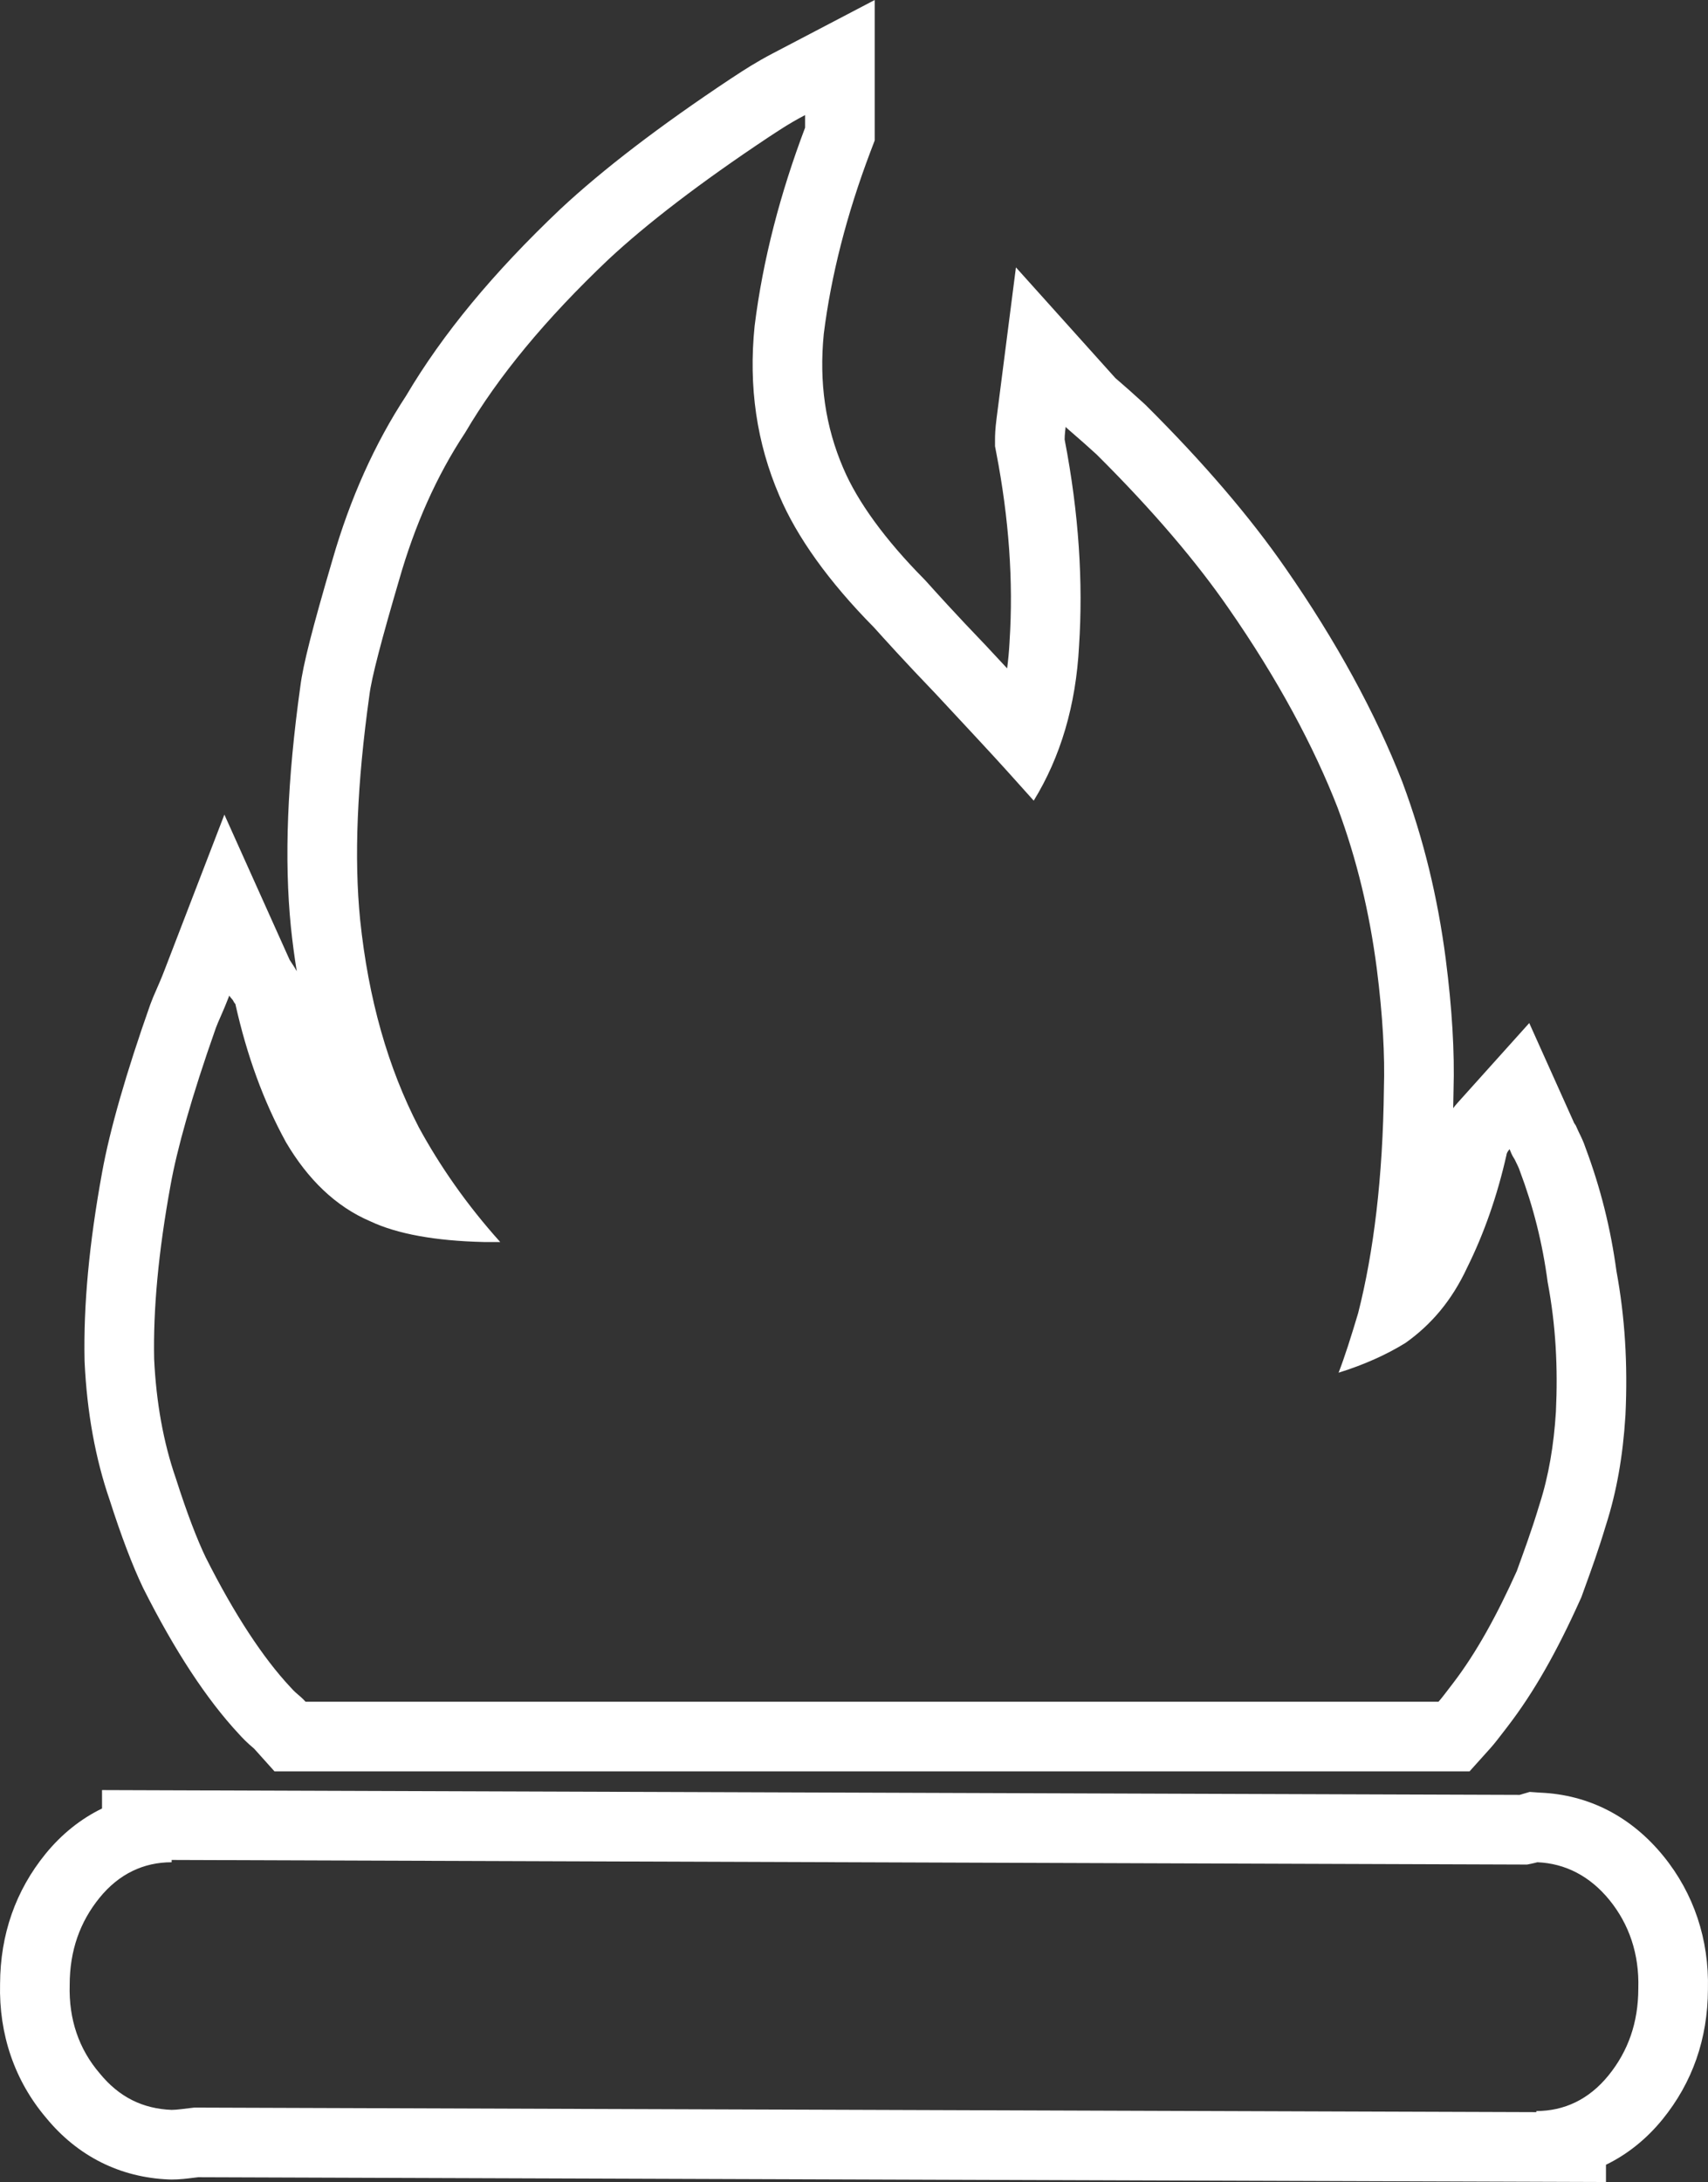 <svg xmlns="http://www.w3.org/2000/svg" width="49.066" height="62.668" viewBox="0 0 49.066 62.668">
  <rect x="0" y="0" width="49.066" height="62.668" fill="#333333" stroke="none"/>
  <g id="plyn_ico" transform="translate(-6.855 -3.319)" fill="none">
    <path d="M8.857,60.326a3.83,3.83,0,0,1,.858-2.5A2.586,2.586,0,0,1,11.786,56.8v-.066l38.937.132c.178-.033.3-.066.3-.066a2.758,2.758,0,0,1,2.071,1.087,3.743,3.743,0,0,1,.828,2.535,3.83,3.83,0,0,1-.858,2.5,2.586,2.586,0,0,1-2.071,1.021v.033l-38.553-.132c-.3.033-.5.066-.651.066a2.675,2.675,0,0,1-2.071-1.054A3.62,3.62,0,0,1,8.857,60.326Zm2.426-17.977a25.159,25.159,0,0,1,.473-5,31.134,31.134,0,0,1,1.3-4.511c.059-.165.207-.461.385-.922.03.066.089.1.118.165s.059.066.059.1a14.965,14.965,0,0,0,1.45,3.951A5.247,5.247,0,0,0,17.5,38.4a8.334,8.334,0,0,0,3.255.593h.473A17.358,17.358,0,0,1,18.887,35.7a16.535,16.535,0,0,1-1.686-5.96,27.63,27.63,0,0,1,.266-6.453,28.9,28.9,0,0,1,.858-3.325,15.15,15.15,0,0,1,1.894-4.214,23.191,23.191,0,0,1,4.113-4.972A36.665,36.665,0,0,1,28.947,7.25a11.648,11.648,0,0,1,1.036-.626v.362a24.749,24.749,0,0,0-1.45,5.7,9.634,9.634,0,0,0,.71,4.873,12.679,12.679,0,0,0,2.722,3.786c.266.3.858.955,1.775,1.91.888.955,1.6,1.712,2.071,2.239l.74.823a9.269,9.269,0,0,0,1.3-4.445,23.192,23.192,0,0,0-.414-5.927,2.732,2.732,0,0,1,.03-.362c.059.066.385.329.888.79a32.143,32.143,0,0,1,3.787,4.412,28.028,28.028,0,0,1,3.136,5.729,20.881,20.881,0,0,1,1.124,4.61,22.115,22.115,0,0,1,.207,3.457,27.712,27.712,0,0,1-.74,6.453c-.207.691-.385,1.251-.562,1.712a8.476,8.476,0,0,0,1.923-.856,5.336,5.336,0,0,0,1.775-2.173,14.375,14.375,0,0,0,1.124-3.227.311.311,0,0,1,.089-.165,1.5,1.5,0,0,0,.148.3,3.193,3.193,0,0,1,.148.329,14.293,14.293,0,0,1,.8,3.194,15.745,15.745,0,0,1,.237,3.721,10.812,10.812,0,0,1-.473,2.667c-.237.79-.473,1.416-.651,1.91a16.3,16.3,0,0,1-1.834,3.227c-.178.23-.325.428-.414.527H15.633a1.844,1.844,0,0,0-.207-.2,2.015,2.015,0,0,1-.237-.23,16.272,16.272,0,0,1-2.426-3.721,18.589,18.589,0,0,1-.858-2.272A12.2,12.2,0,0,1,11.283,42.348Z" stroke="none"/>
    <path d="M 50.99 63.98 L 50.99 63.948 C 51.789 63.948 52.499 63.618 53.061 62.927 C 53.623 62.235 53.919 61.412 53.919 60.425 C 53.949 59.437 53.653 58.581 53.091 57.889 C 52.528 57.198 51.818 56.836 51.019 56.803 C 51.019 56.803 50.901 56.836 50.724 56.869 L 11.786 56.737 L 11.786 56.803 C 10.987 56.803 10.277 57.132 9.715 57.823 C 9.153 58.515 8.857 59.338 8.857 60.326 C 8.828 61.314 9.123 62.17 9.715 62.861 C 10.277 63.552 10.958 63.882 11.786 63.915 C 11.934 63.915 12.141 63.882 12.437 63.849 L 50.99 63.98 M 48.179 52.193 C 48.268 52.094 48.416 51.897 48.593 51.666 C 49.274 50.777 49.865 49.691 50.428 48.44 C 50.605 47.946 50.842 47.32 51.079 46.53 C 51.345 45.707 51.493 44.818 51.552 43.863 C 51.611 42.612 51.552 41.393 51.315 40.142 C 51.167 39.023 50.901 37.969 50.516 36.949 C 50.487 36.85 50.428 36.751 50.368 36.619 C 50.28 36.488 50.25 36.389 50.221 36.323 C 50.161 36.389 50.132 36.455 50.132 36.488 C 49.865 37.673 49.481 38.759 49.007 39.714 C 48.564 40.669 47.972 41.361 47.232 41.887 C 46.7 42.217 46.049 42.513 45.309 42.743 C 45.487 42.282 45.664 41.723 45.871 41.031 C 46.315 39.286 46.581 37.146 46.611 34.578 C 46.64 33.656 46.581 32.504 46.404 31.121 C 46.197 29.54 45.842 28.026 45.279 26.511 C 44.599 24.766 43.563 22.823 42.143 20.782 C 41.256 19.498 40.013 18.016 38.356 16.37 C 37.853 15.909 37.527 15.646 37.468 15.58 C 37.439 15.81 37.439 15.909 37.439 15.942 C 37.853 18.082 37.971 20.058 37.853 21.869 C 37.764 23.581 37.32 25.062 36.551 26.314 L 35.811 25.49 C 35.338 24.964 34.628 24.206 33.74 23.251 C 32.823 22.297 32.231 21.638 31.965 21.342 C 30.663 20.025 29.746 18.741 29.243 17.555 C 28.592 16.041 28.355 14.427 28.533 12.682 C 28.77 10.773 29.273 8.863 29.983 6.986 L 29.983 6.92 C 29.983 6.887 29.983 6.822 29.983 6.789 C 29.983 6.756 29.983 6.69 29.983 6.624 C 29.48 6.887 29.154 7.118 28.947 7.25 C 26.965 8.567 25.426 9.752 24.331 10.773 C 22.527 12.485 21.166 14.131 20.219 15.744 C 19.39 16.996 18.769 18.411 18.325 19.959 C 17.822 21.671 17.526 22.79 17.467 23.284 C 17.112 25.82 17.023 27.96 17.201 29.738 C 17.438 32.01 18 33.985 18.887 35.697 C 19.479 36.784 20.248 37.903 21.225 38.99 C 21.106 38.99 20.87 38.99 20.751 38.99 C 19.361 38.957 18.266 38.759 17.497 38.397 C 16.491 37.969 15.692 37.179 15.071 36.125 C 14.42 34.94 13.946 33.623 13.621 32.174 C 13.621 32.141 13.591 32.141 13.562 32.076 C 13.532 32.01 13.473 31.977 13.443 31.911 C 13.266 32.372 13.118 32.668 13.059 32.833 C 12.349 34.841 11.934 36.356 11.757 37.344 C 11.402 39.286 11.254 40.933 11.283 42.348 C 11.343 43.6 11.55 44.752 11.905 45.773 C 12.23 46.793 12.526 47.551 12.763 48.044 C 13.591 49.691 14.42 50.942 15.189 51.765 C 15.248 51.831 15.307 51.897 15.426 51.996 C 15.544 52.094 15.603 52.16 15.633 52.193 L 48.179 52.193 M 52.99 65.987 L 12.549 65.849 C 12.51 65.854 12.474 65.858 12.439 65.862 C 12.219 65.889 12.012 65.915 11.786 65.915 L 11.707 65.913 C 10.304 65.857 9.084 65.245 8.179 64.142 C 7.277 63.079 6.821 61.75 6.857 60.296 C 6.863 58.877 7.303 57.62 8.163 56.562 C 8.624 55.996 9.174 55.557 9.786 55.259 L 9.786 54.73 L 50.511 54.868 L 50.799 54.783 L 51.102 54.804 C 52.495 54.862 53.719 55.492 54.642 56.628 C 55.514 57.7 55.955 59.022 55.919 60.454 C 55.913 61.874 55.474 63.13 54.613 64.189 C 54.153 64.754 53.602 65.194 52.99 65.491 L 52.99 65.987 Z M 49.071 54.193 L 14.741 54.193 L 14.153 53.538 C 14.15 53.536 14.148 53.534 14.144 53.531 C 13.942 53.362 13.816 53.229 13.715 53.117 C 12.792 52.126 11.871 50.722 10.976 48.944 L 10.959 48.909 C 10.661 48.287 10.332 47.421 10.007 46.404 C 9.596 45.215 9.354 43.882 9.286 42.443 L 9.284 42.39 C 9.251 40.796 9.416 39.028 9.789 36.985 C 10.007 35.778 10.485 34.112 11.173 32.166 L 11.177 32.156 C 11.225 32.023 11.28 31.896 11.345 31.749 C 11.413 31.593 11.491 31.416 11.577 31.192 L 13.301 26.715 L 15.177 30.889 C 15.204 30.928 15.232 30.971 15.26 31.016 C 15.305 31.082 15.345 31.148 15.38 31.213 C 15.313 30.798 15.256 30.375 15.212 29.945 L 15.211 29.937 C 15.017 27.992 15.106 25.73 15.484 23.023 C 15.56 22.417 15.829 21.362 16.405 19.4 C 16.91 17.641 17.622 16.055 18.521 14.686 C 19.569 12.913 21.02 11.157 22.955 9.322 L 22.968 9.31 C 24.178 8.182 25.817 6.928 27.84 5.584 L 27.874 5.562 C 27.908 5.54 27.947 5.515 27.99 5.486 C 28.219 5.336 28.566 5.108 29.055 4.852 L 31.983 3.319 L 31.983 7.352 L 31.853 7.694 C 31.179 9.477 30.73 11.231 30.52 12.906 C 30.382 14.303 30.565 15.566 31.08 16.766 L 31.084 16.774 C 31.489 17.727 32.285 18.821 33.387 19.936 L 33.453 20.005 C 33.724 20.307 34.288 20.935 35.183 21.866 L 35.205 21.89 C 35.405 22.104 35.595 22.309 35.776 22.503 C 35.78 22.507 35.783 22.511 35.787 22.515 C 35.819 22.271 35.842 22.021 35.856 21.765 L 35.857 21.738 C 35.969 20.031 35.84 18.208 35.475 16.322 L 35.439 16.134 L 35.439 15.942 C 35.439 15.831 35.443 15.645 35.485 15.325 L 36.04 10.998 L 38.898 14.179 C 38.925 14.203 38.959 14.232 38.999 14.266 C 39.16 14.406 39.402 14.616 39.707 14.896 L 39.766 14.951 C 41.414 16.589 42.767 18.167 43.787 19.642 C 45.238 21.729 46.367 23.795 47.143 25.784 L 47.154 25.815 C 47.748 27.416 48.152 29.066 48.387 30.861 L 48.387 30.866 C 48.569 32.277 48.644 33.54 48.611 34.621 C 48.608 34.797 48.605 34.972 48.601 35.146 C 48.642 35.091 48.686 35.038 48.733 34.986 L 50.786 32.701 L 52.045 35.503 C 52.055 35.525 52.064 35.548 52.075 35.572 L 52.123 35.643 L 52.193 35.799 C 52.203 35.823 52.214 35.844 52.224 35.864 C 52.273 35.963 52.343 36.105 52.404 36.287 C 52.834 37.437 53.124 38.595 53.291 39.825 C 53.534 41.138 53.619 42.49 53.55 43.957 L 53.548 43.987 C 53.476 45.149 53.293 46.176 52.988 47.124 C 52.775 47.834 52.566 48.411 52.397 48.875 C 52.367 48.959 52.337 49.039 52.31 49.116 L 52.284 49.189 L 52.252 49.259 C 51.571 50.775 50.913 51.926 50.181 52.882 L 50.073 53.023 C 49.914 53.23 49.789 53.394 49.667 53.53 L 49.071 54.193 Z" stroke="none" fill="#fff"/>
  </g>
</svg>
